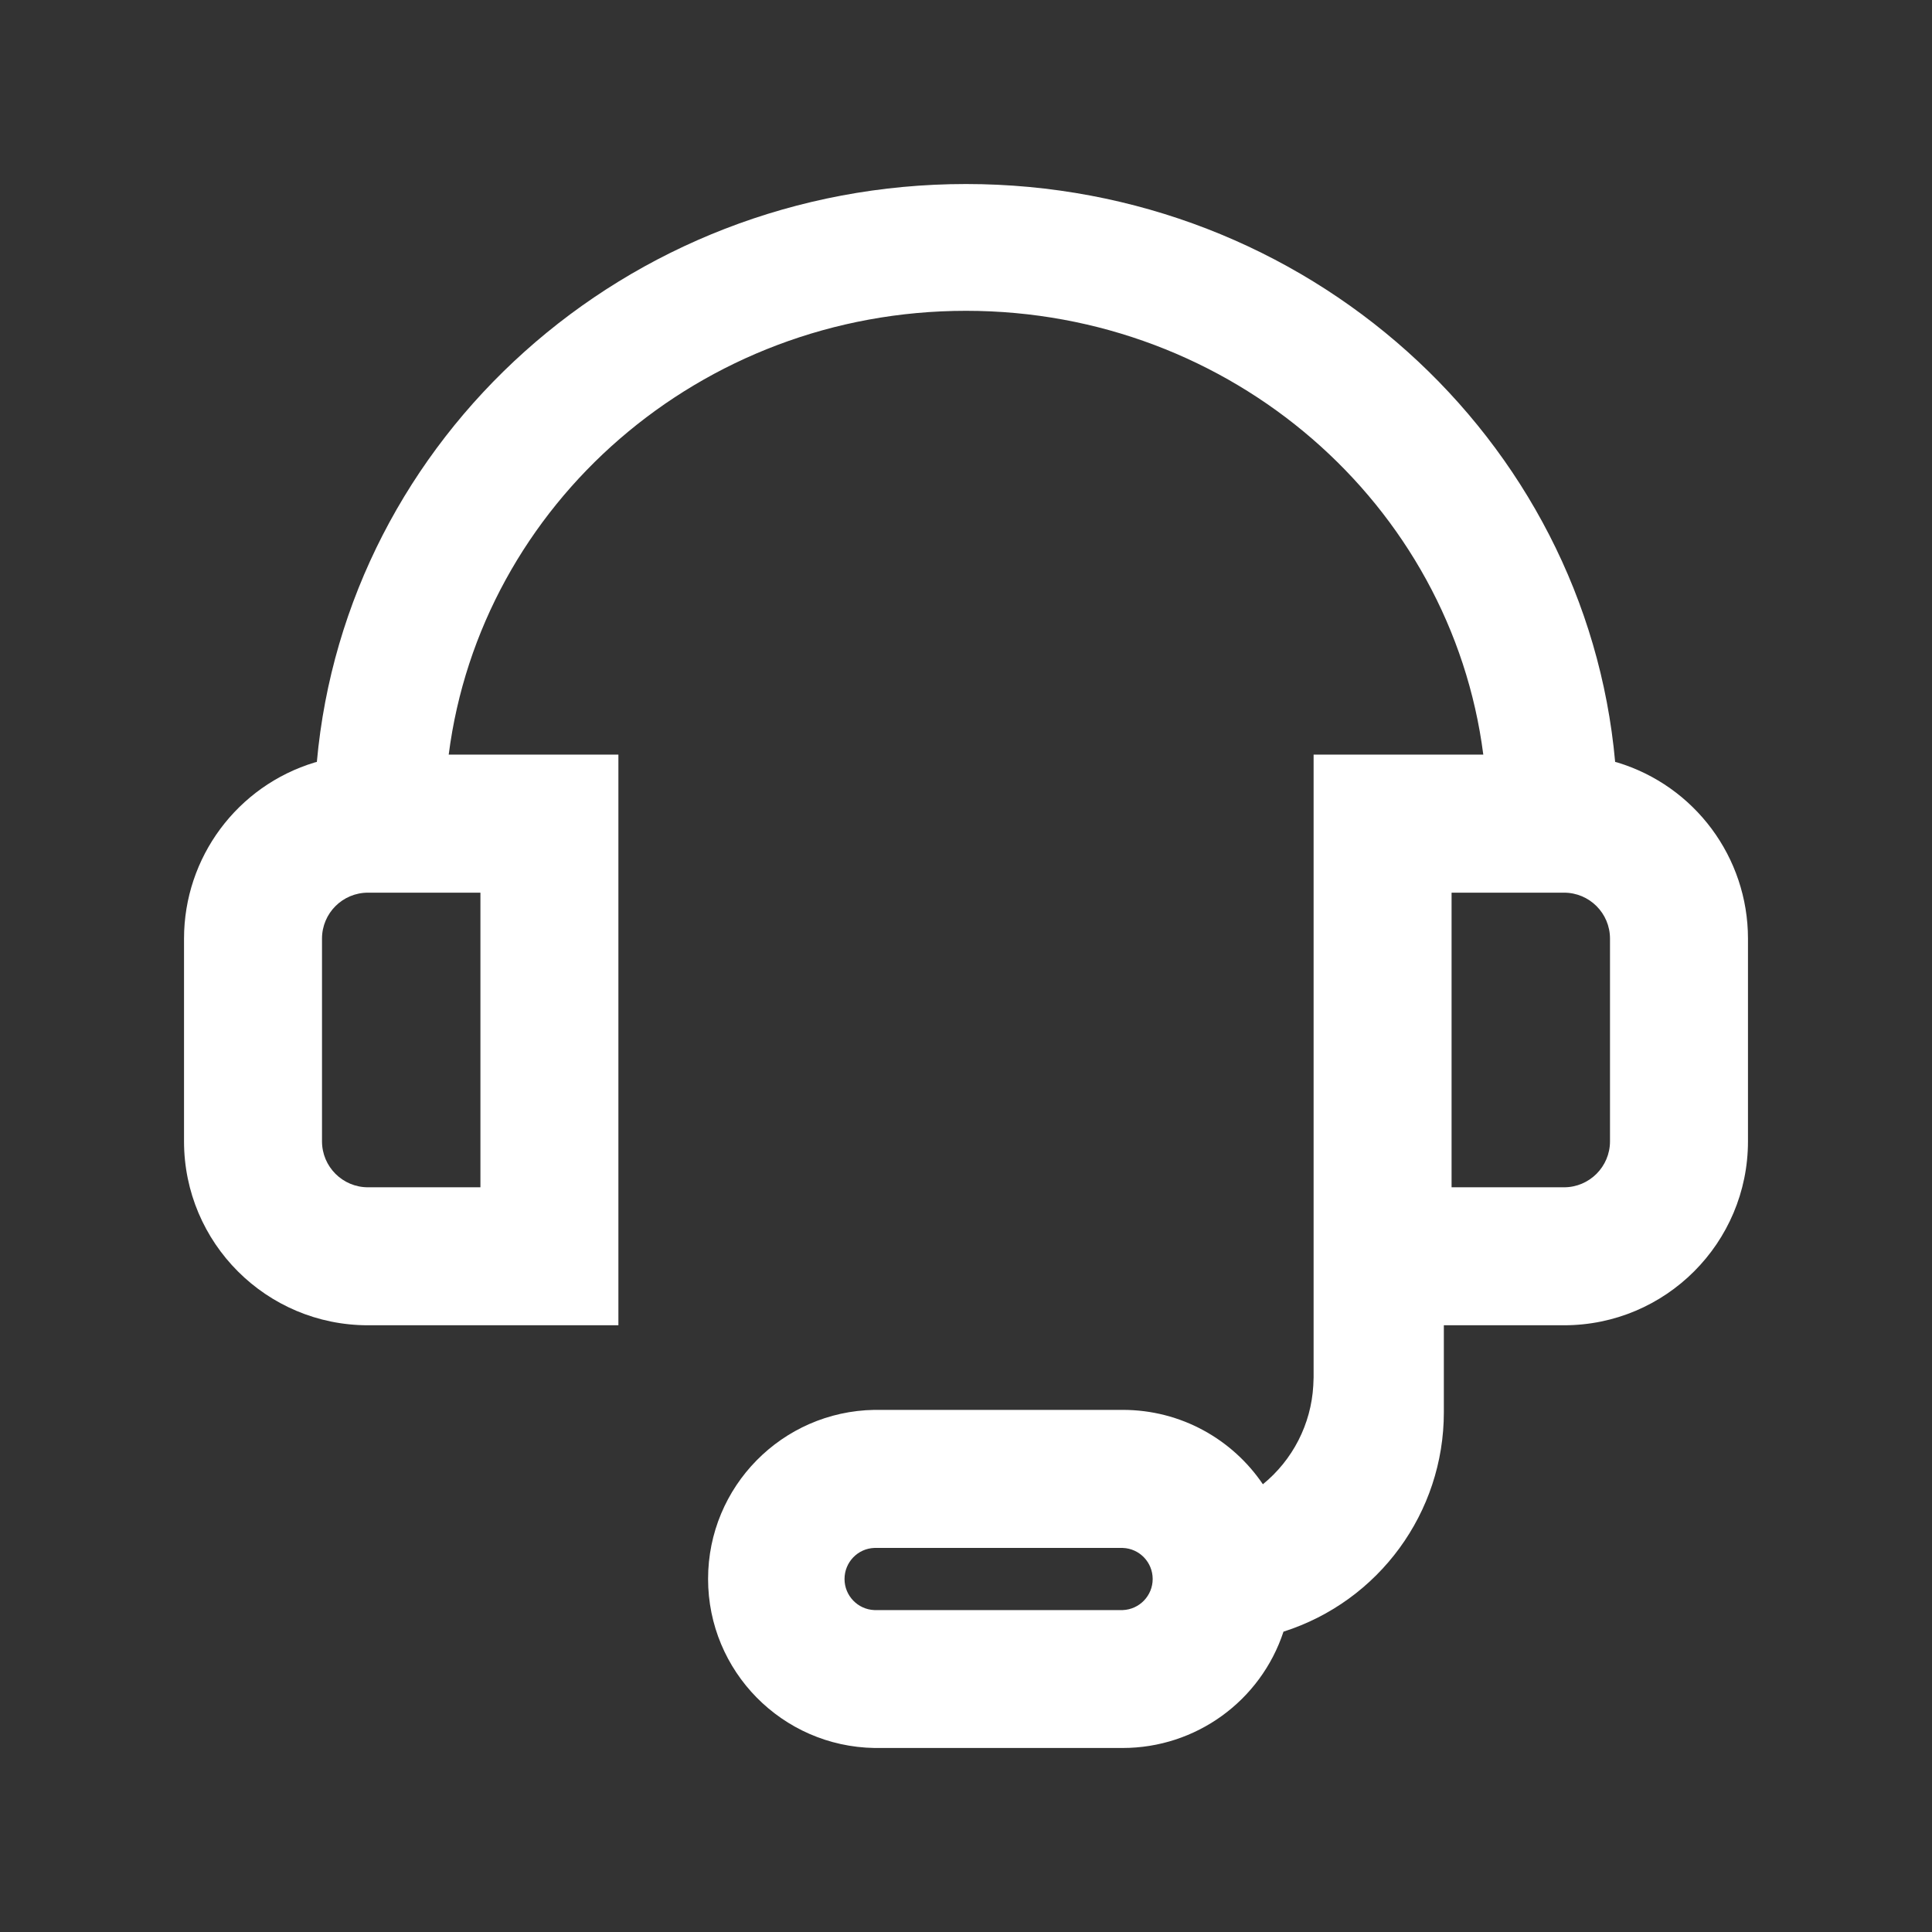 <svg xmlns="http://www.w3.org/2000/svg" xmlns:xlink="http://www.w3.org/1999/xlink" fill="none" version="1.1" width="24" height="24" viewBox="0 0 24 24"><rect x="0" y="0" width="24" height="24" fill="#333333" stroke="none"/><defs><clipPath id="master_svg0_31_8121"><rect x="0" y="0" width="24" height="24" rx="0"/></clipPath></defs><g clip-path="url(#master_svg0_31_8121)"><g><path d="M16.318,9.374L18.426,9.374C18.027,6.266,15.302,3.861,12,3.861C8.697,3.861,5.973,6.266,5.574,9.374L7.682,9.374L7.682,16.463L4.571,16.463C3.309,16.463,2.286,15.44,2.286,14.178L2.286,11.66C2.286,10.652,2.946,9.763,3.911,9.471L3.936,9.465C4.299,5.442,7.77,2.286,12,2.286C16.229,2.286,19.701,5.441,20.064,9.465L20.089,9.471C21.054,9.763,21.714,10.652,21.714,11.66L21.714,14.178C21.714,15.44,20.691,16.463,19.429,16.463L17.936,16.463L17.936,17.545C17.936,18.789,17.13,19.891,15.944,20.269C15.66,21.131,14.855,21.714,13.947,21.714L10.862,21.714C9.716,21.695,8.796,20.761,8.796,19.614C8.796,18.467,9.716,17.533,10.862,17.514L13.947,17.514C14.672,17.514,15.311,17.881,15.688,18.438C16.059,18.136,16.287,17.691,16.314,17.213L16.318,17.112L16.318,9.375L16.318,9.374ZM13.947,19.229L10.862,19.229C10.655,19.236,10.491,19.407,10.491,19.615C10.491,19.822,10.655,19.993,10.862,20.001L13.947,20.001C14.155,19.993,14.319,19.822,14.319,19.615C14.319,19.407,14.155,19.236,13.947,19.229ZM5.968,11.089L4.571,11.089C4.256,11.089,4,11.344,4,11.66L4,14.178C4,14.493,4.256,14.749,4.571,14.749L5.968,14.749L5.968,11.089ZM19.429,11.089L18.032,11.089L18.032,14.749L19.429,14.749C19.744,14.749,20,14.493,20,14.178L20,11.66C20,11.344,19.744,11.089,19.429,11.089Z" fill="#FFFFFF" fill-opacity="1"/></g></g></svg>